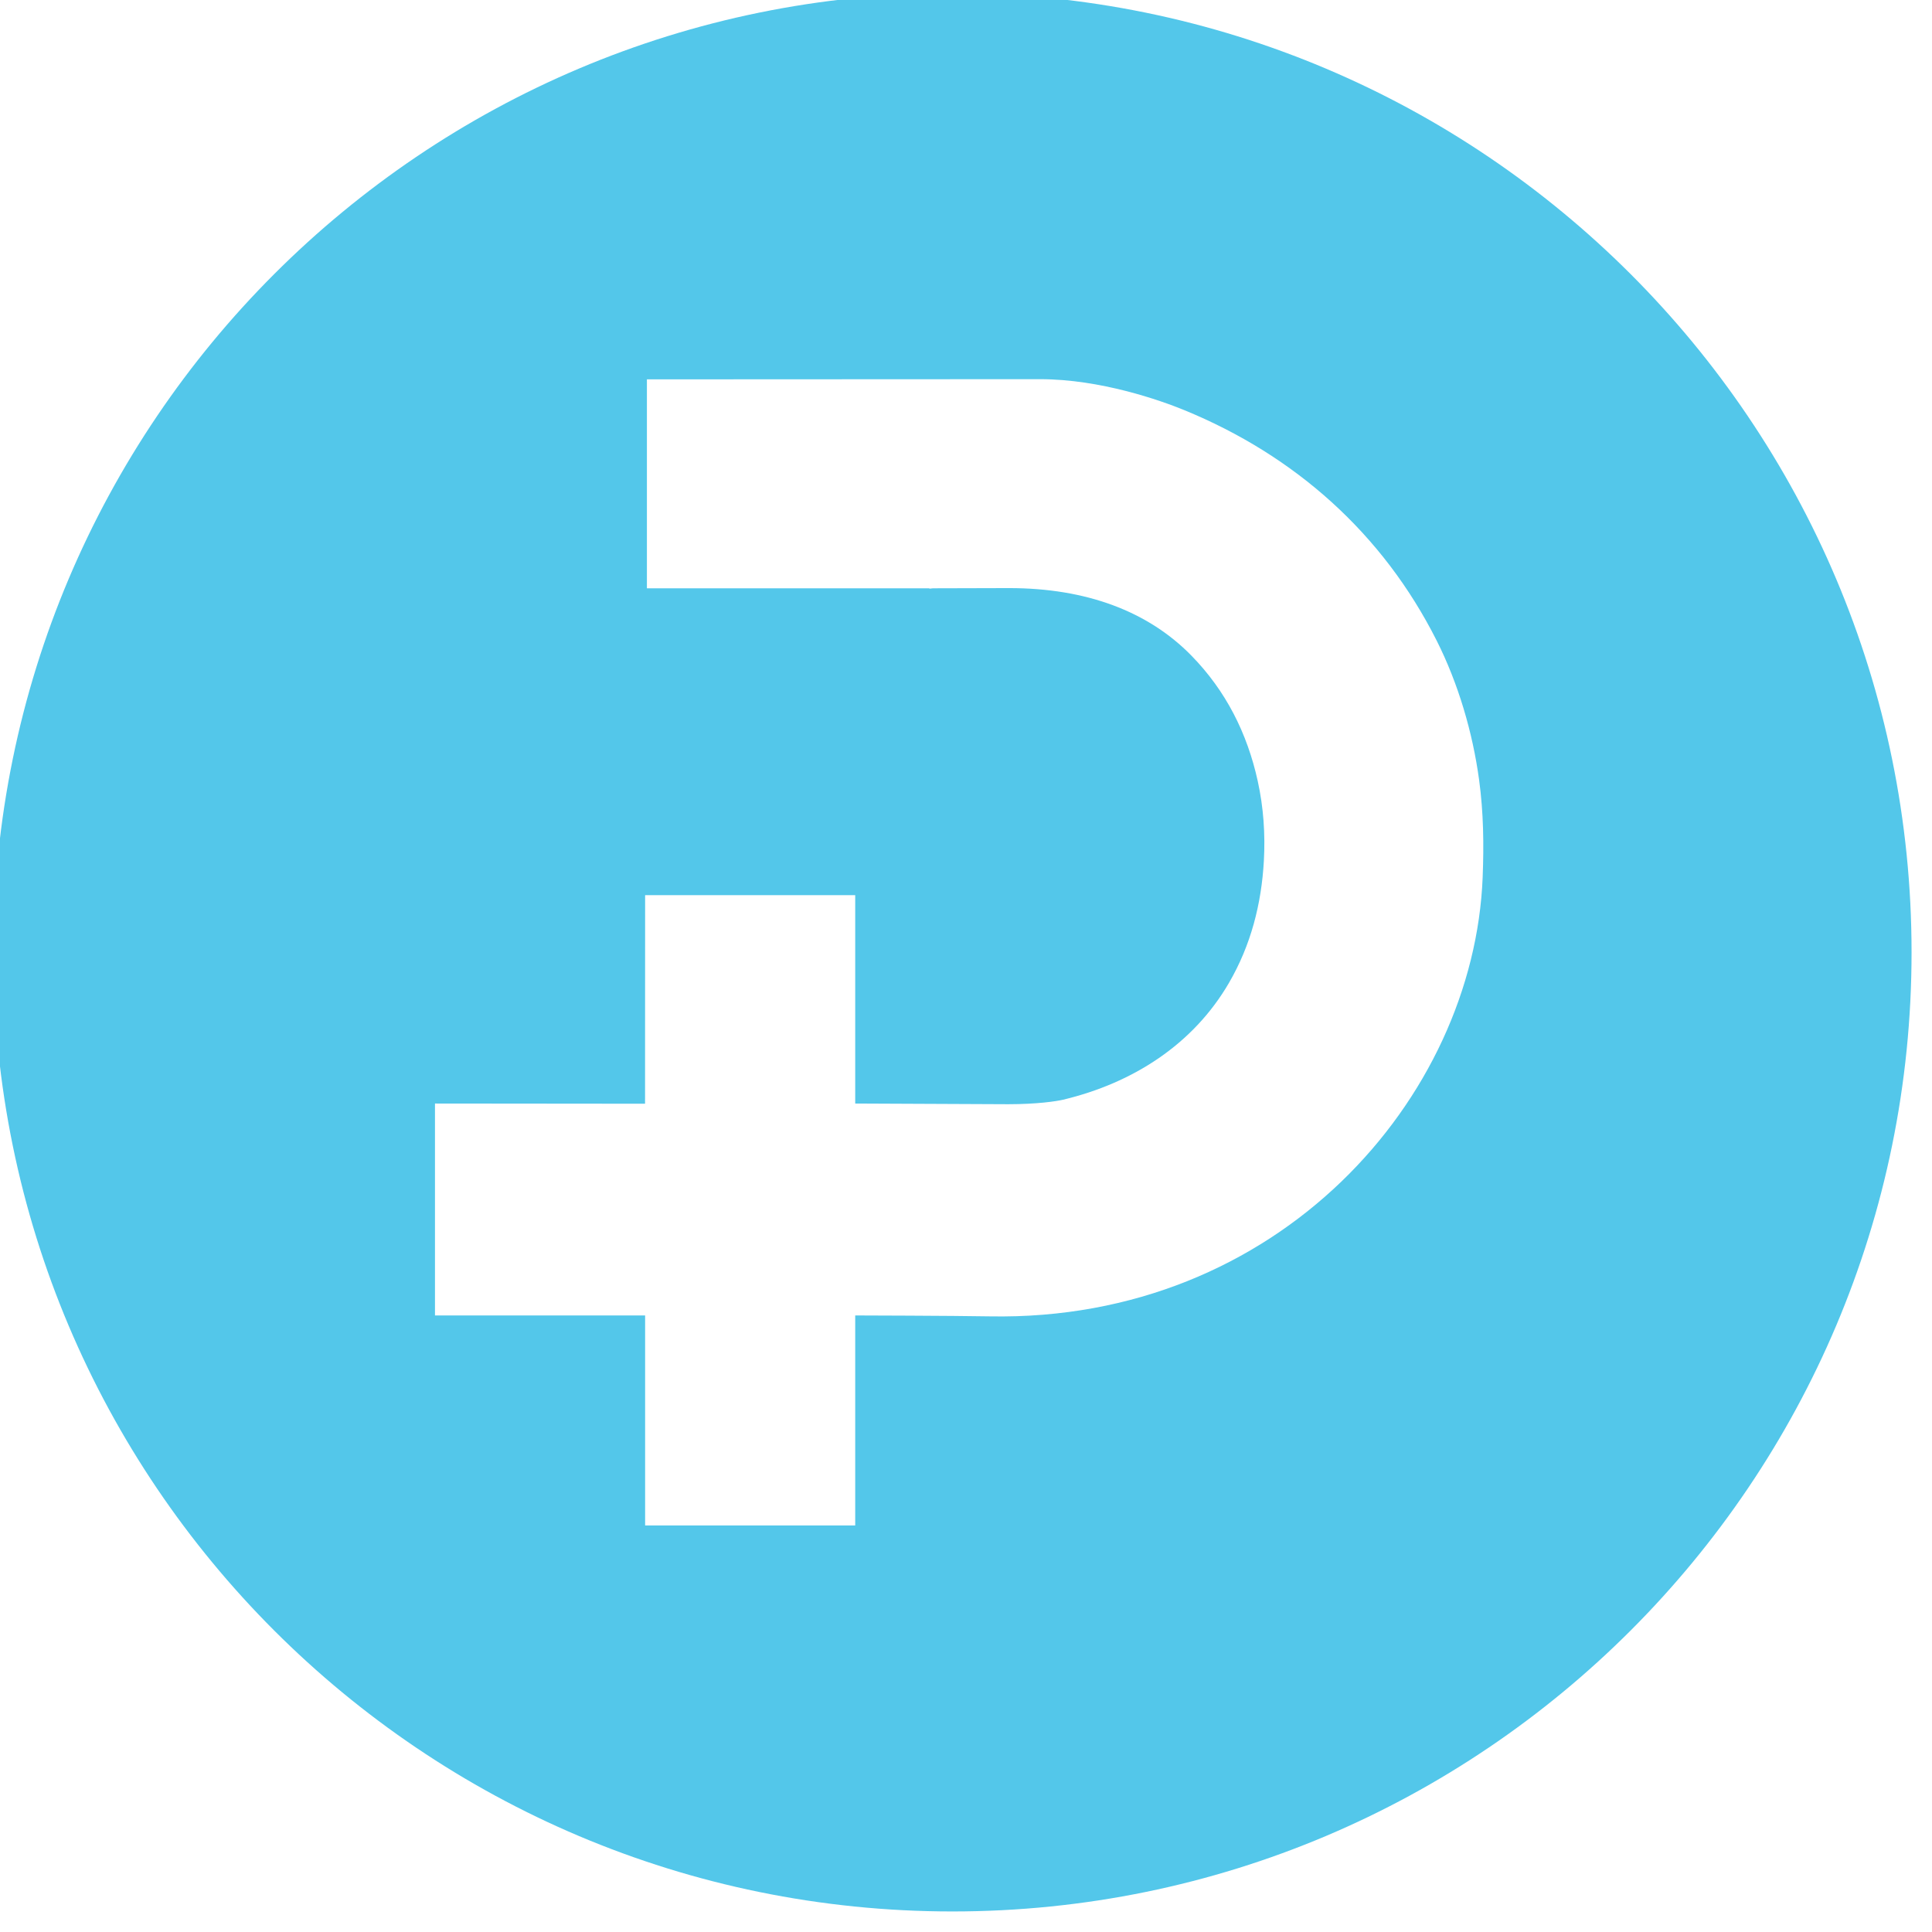 <?xml version="1.0" encoding="UTF-8" standalone="no"?>
<!-- Generator: Adobe Illustrator 16.0.0, SVG Export Plug-In . SVG Version: 6.00 Build 0)  -->

<svg
   version="1.1"
   id="Layer_1"
   x="0px"
   y="0px"
   width="31"
   height="31"
   viewBox="0 0 31 31"
   enable-background="new 0 0 1133.86 1133.86"
   xml:space="preserve"
   sodipodi:docname="opoka-small-icon.svg"
   inkscape:version="1.1.1 (3bf5ae0d25, 2021-09-20)"
   xmlns:inkscape="http://www.inkscape.org/namespaces/inkscape"
   xmlns:sodipodi="http://sodipodi.sourceforge.net/DTD/sodipodi-0.dtd"
   xmlns="http://www.w3.org/2000/svg"
   xmlns:svg="http://www.w3.org/2000/svg"><defs
   id="defs11" /><sodipodi:namedview
   id="namedview9"
   pagecolor="#ffffff"
   bordercolor="#666666"
   borderopacity="1.0"
   inkscape:pageshadow="2"
   inkscape:pageopacity="0"
   inkscape:pagecheckerboard="true"
   showgrid="false"
   inkscape:zoom="0.45861042"
   inkscape:cx="287.826"
   inkscape:cy="284.55525"
   inkscape:window-width="1366"
   inkscape:window-height="705"
   inkscape:window-x="-8"
   inkscape:window-y="-8"
   inkscape:window-maximized="1"
   inkscape:current-layer="Layer_1"
   fit-margin-top="0"
   fit-margin-left="0"
   fit-margin-right="0"
   fit-margin-bottom="0" />

<g
   id="g6"
   transform="matrix(0.054,0,0,0.054,-15.211,-15.447)">
	<path
   fill="#53c7ea"
   d="m 564.685,284.024 c -157.401,0 -285,127.6 -285,285.001 0,157.4 127.599,285 285,285 157.401,0 285,-127.6 285,-285 0,-157.401 -127.599,-285.001 -285,-285.001 z M 722.244,546.72 c -2.592,65.732 -60.683,132.055 -146.448,130.481 -11.047,-0.203 -39.993,-0.273 -39.993,-0.273 v 62.397 h -62.426 v -62.397 c 0,-10e-4 -62.441,0 -62.441,0 v -62.97 l 62.419,0.058 0.022,-61.97 h 62.426 v 61.912 l 45.491,0.204 c 8.482,-0.002 14.298,-0.864 16.33,-1.351 20.605,-4.926 38.588,-16.363 49.259,-34.741 6.489,-11.17 9.626,-23.37 10.347,-36.195 0.444,-7.981 -0.1,-15.91 -1.821,-23.735 -3.129,-14.234 -9.468,-26.805 -19.695,-37.262 -12.918,-13.213 -31.292,-20.076 -54.209,-20.076 l -22.595,0.06 c -0.354,0.04 -0.714,0.073 -1.067,0.111 v -0.111 h -83.934 v -62.083 l 116.811,-0.056 c 18.021,0.009 35.8,6.3 42.906,9.216 32.891,13.5 58.954,36.688 74.964,68.49 6.404,12.722 10.679,27.229 12.597,41.364 1.315,9.705 1.44,19.196 1.057,28.927 z"
   id="path4" />
</g>
</svg>
